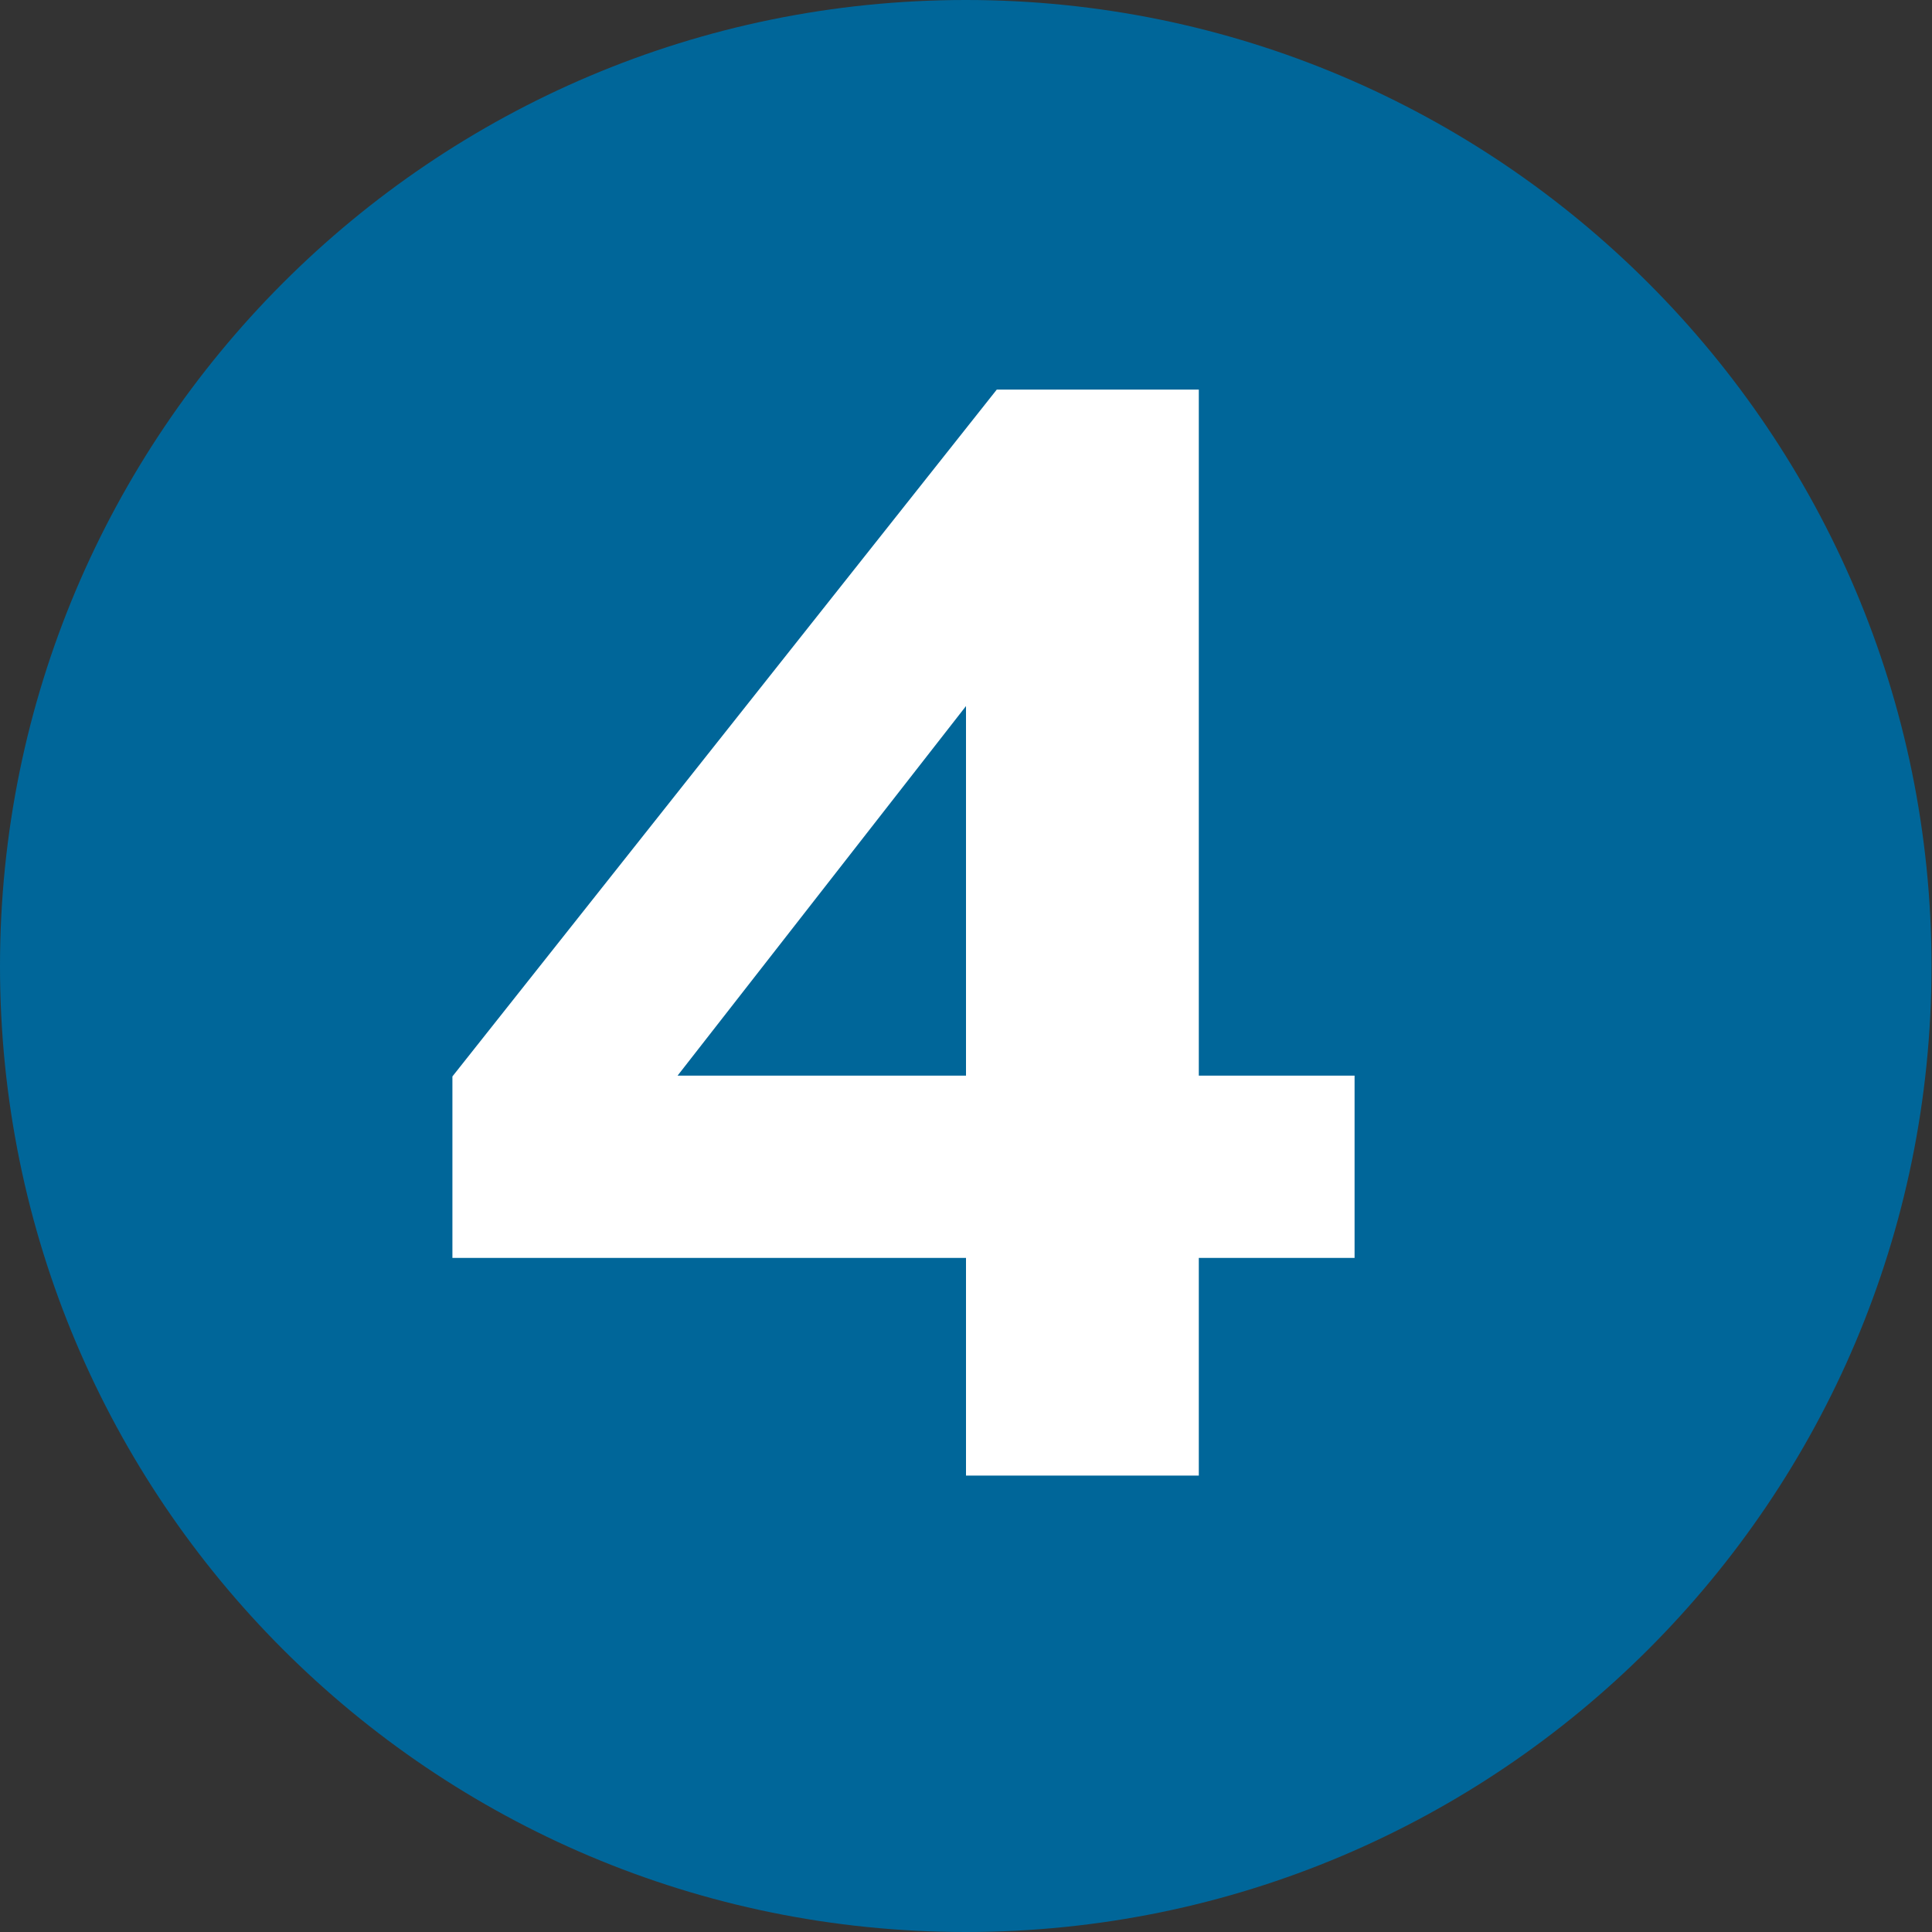 <?xml version="1.0" encoding="utf-8"?>
<!-- Generator: Adobe Illustrator 14.0.0, SVG Export Plug-In  -->
<!DOCTYPE svg PUBLIC "-//W3C//DTD SVG 1.1//EN" "http://www.w3.org/Graphics/SVG/1.1/DTD/svg11.dtd">
<svg version="1.1"
	 xmlns="http://www.w3.org/2000/svg" xmlns:xlink="http://www.w3.org/1999/xlink" xmlns:a="http://ns.adobe.com/AdobeSVGViewerExtensions/3.0/"
	 x="0px" y="0px" width="24px" height="24px" viewBox="0 0 24 24" enable-background="new 0 0 24 24" xml:space="preserve">
<rect x="0" y="0" width="24" height="24" fill="#333333" stroke="none"/>
<defs>
</defs>
<path fill="#006699" d="M23.994,12.002C23.994,18.629,18.619,24,11.997,24C5.365,24,0,18.629,0,12.002C0,5.382,5.365,0,11.997,0
	C18.619,0,23.994,5.382,23.994,12.002z"/>
<path fill="#FFFFFF" d="M12,18.33v-2.704H5.62v-2.254l6.762-8.532h2.51v8.522h1.935v2.264h-1.935v2.704H12z M12,13.362V8.771
	l-3.583,4.591H12z"/>
</svg>
